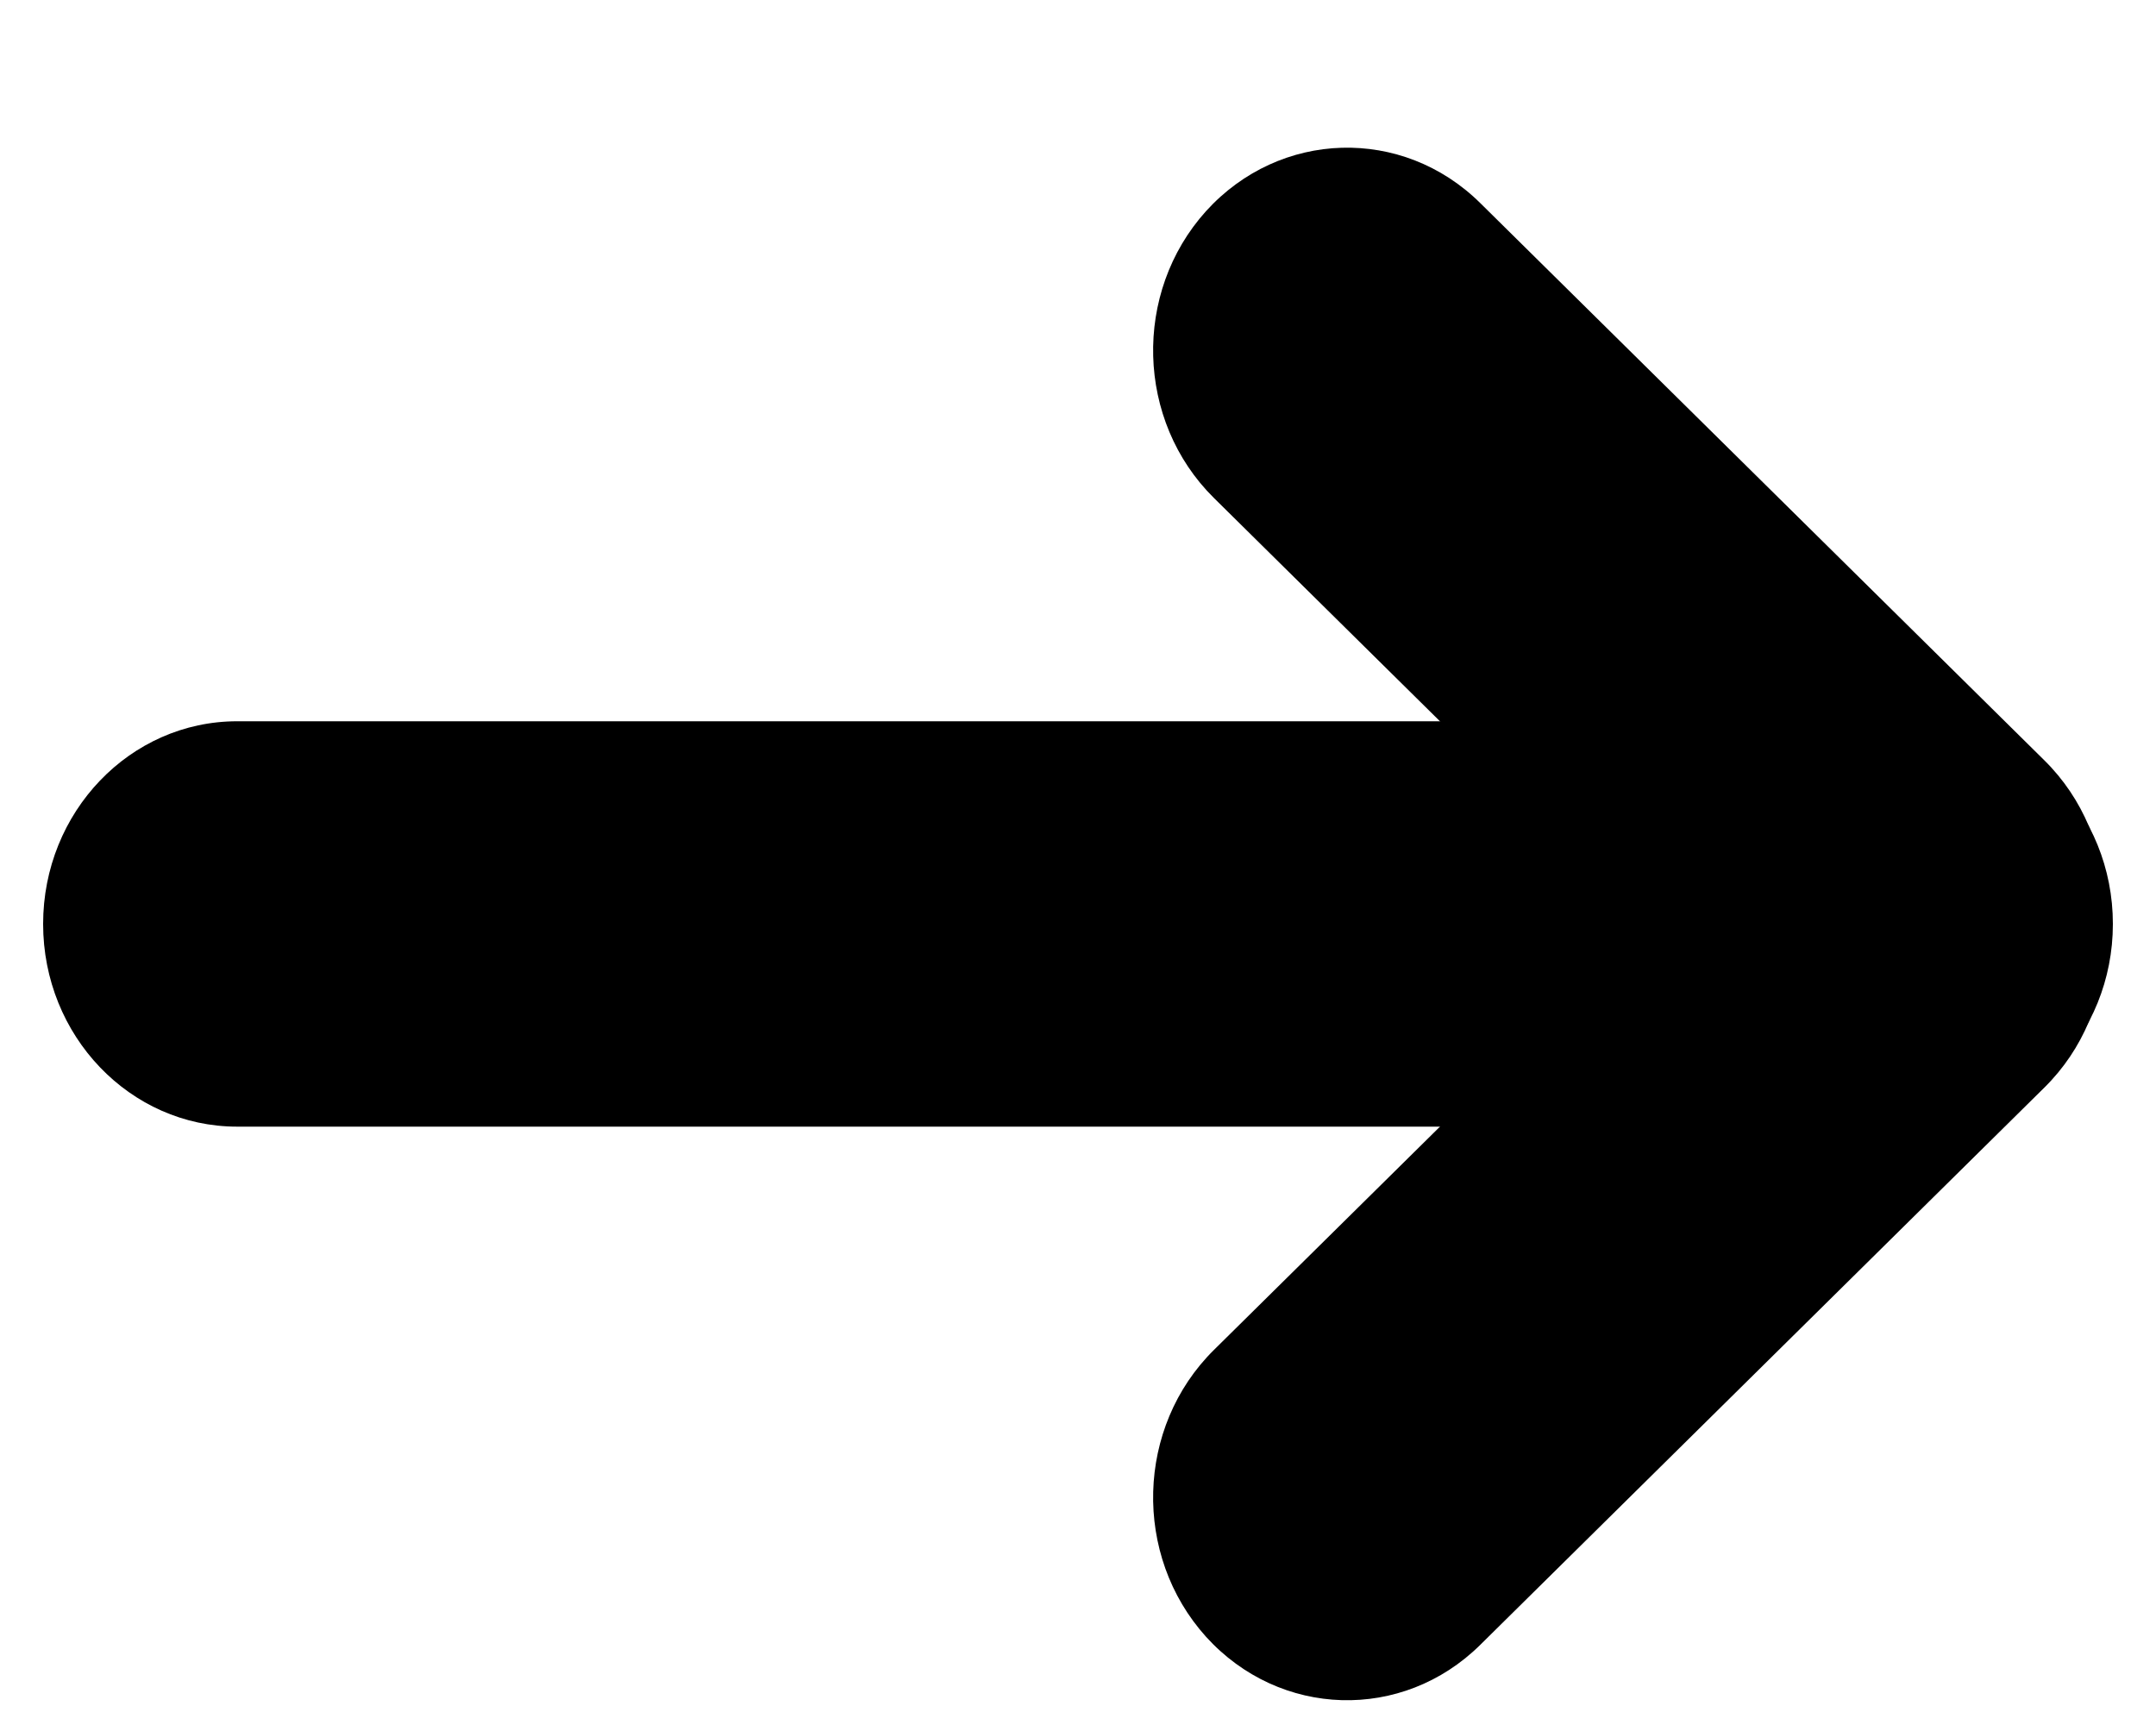 <svg width="10" height="8" viewBox="0 0 10 8" fill="none" xmlns="http://www.w3.org/2000/svg">
<path d="M8.9 3.345C9.397 3.345 9.8 3.766 9.8 4.285C9.8 4.804 9.397 5.225 8.9 5.225L1.1 5.225C0.603 5.225 0.2 4.804 0.2 4.285C0.2 3.766 0.603 3.345 1.1 3.345L8.9 3.345Z" fill="black"/>
<path d="M8.246 3.677C8.607 3.32 9.177 3.337 9.518 3.715C9.86 4.092 9.844 4.687 9.482 5.044L6.866 7.628C6.505 7.985 5.936 7.968 5.594 7.591C5.253 7.213 5.269 6.618 5.63 6.261L8.246 3.677Z" fill="black"/>
<path d="M8.246 4.893C8.607 5.25 9.177 5.233 9.518 4.856C9.86 4.478 9.844 3.883 9.482 3.526L6.866 0.942C6.505 0.585 5.936 0.602 5.594 0.979C5.253 1.357 5.269 1.952 5.63 2.309L8.246 4.893Z" fill="black"/>
</svg>
